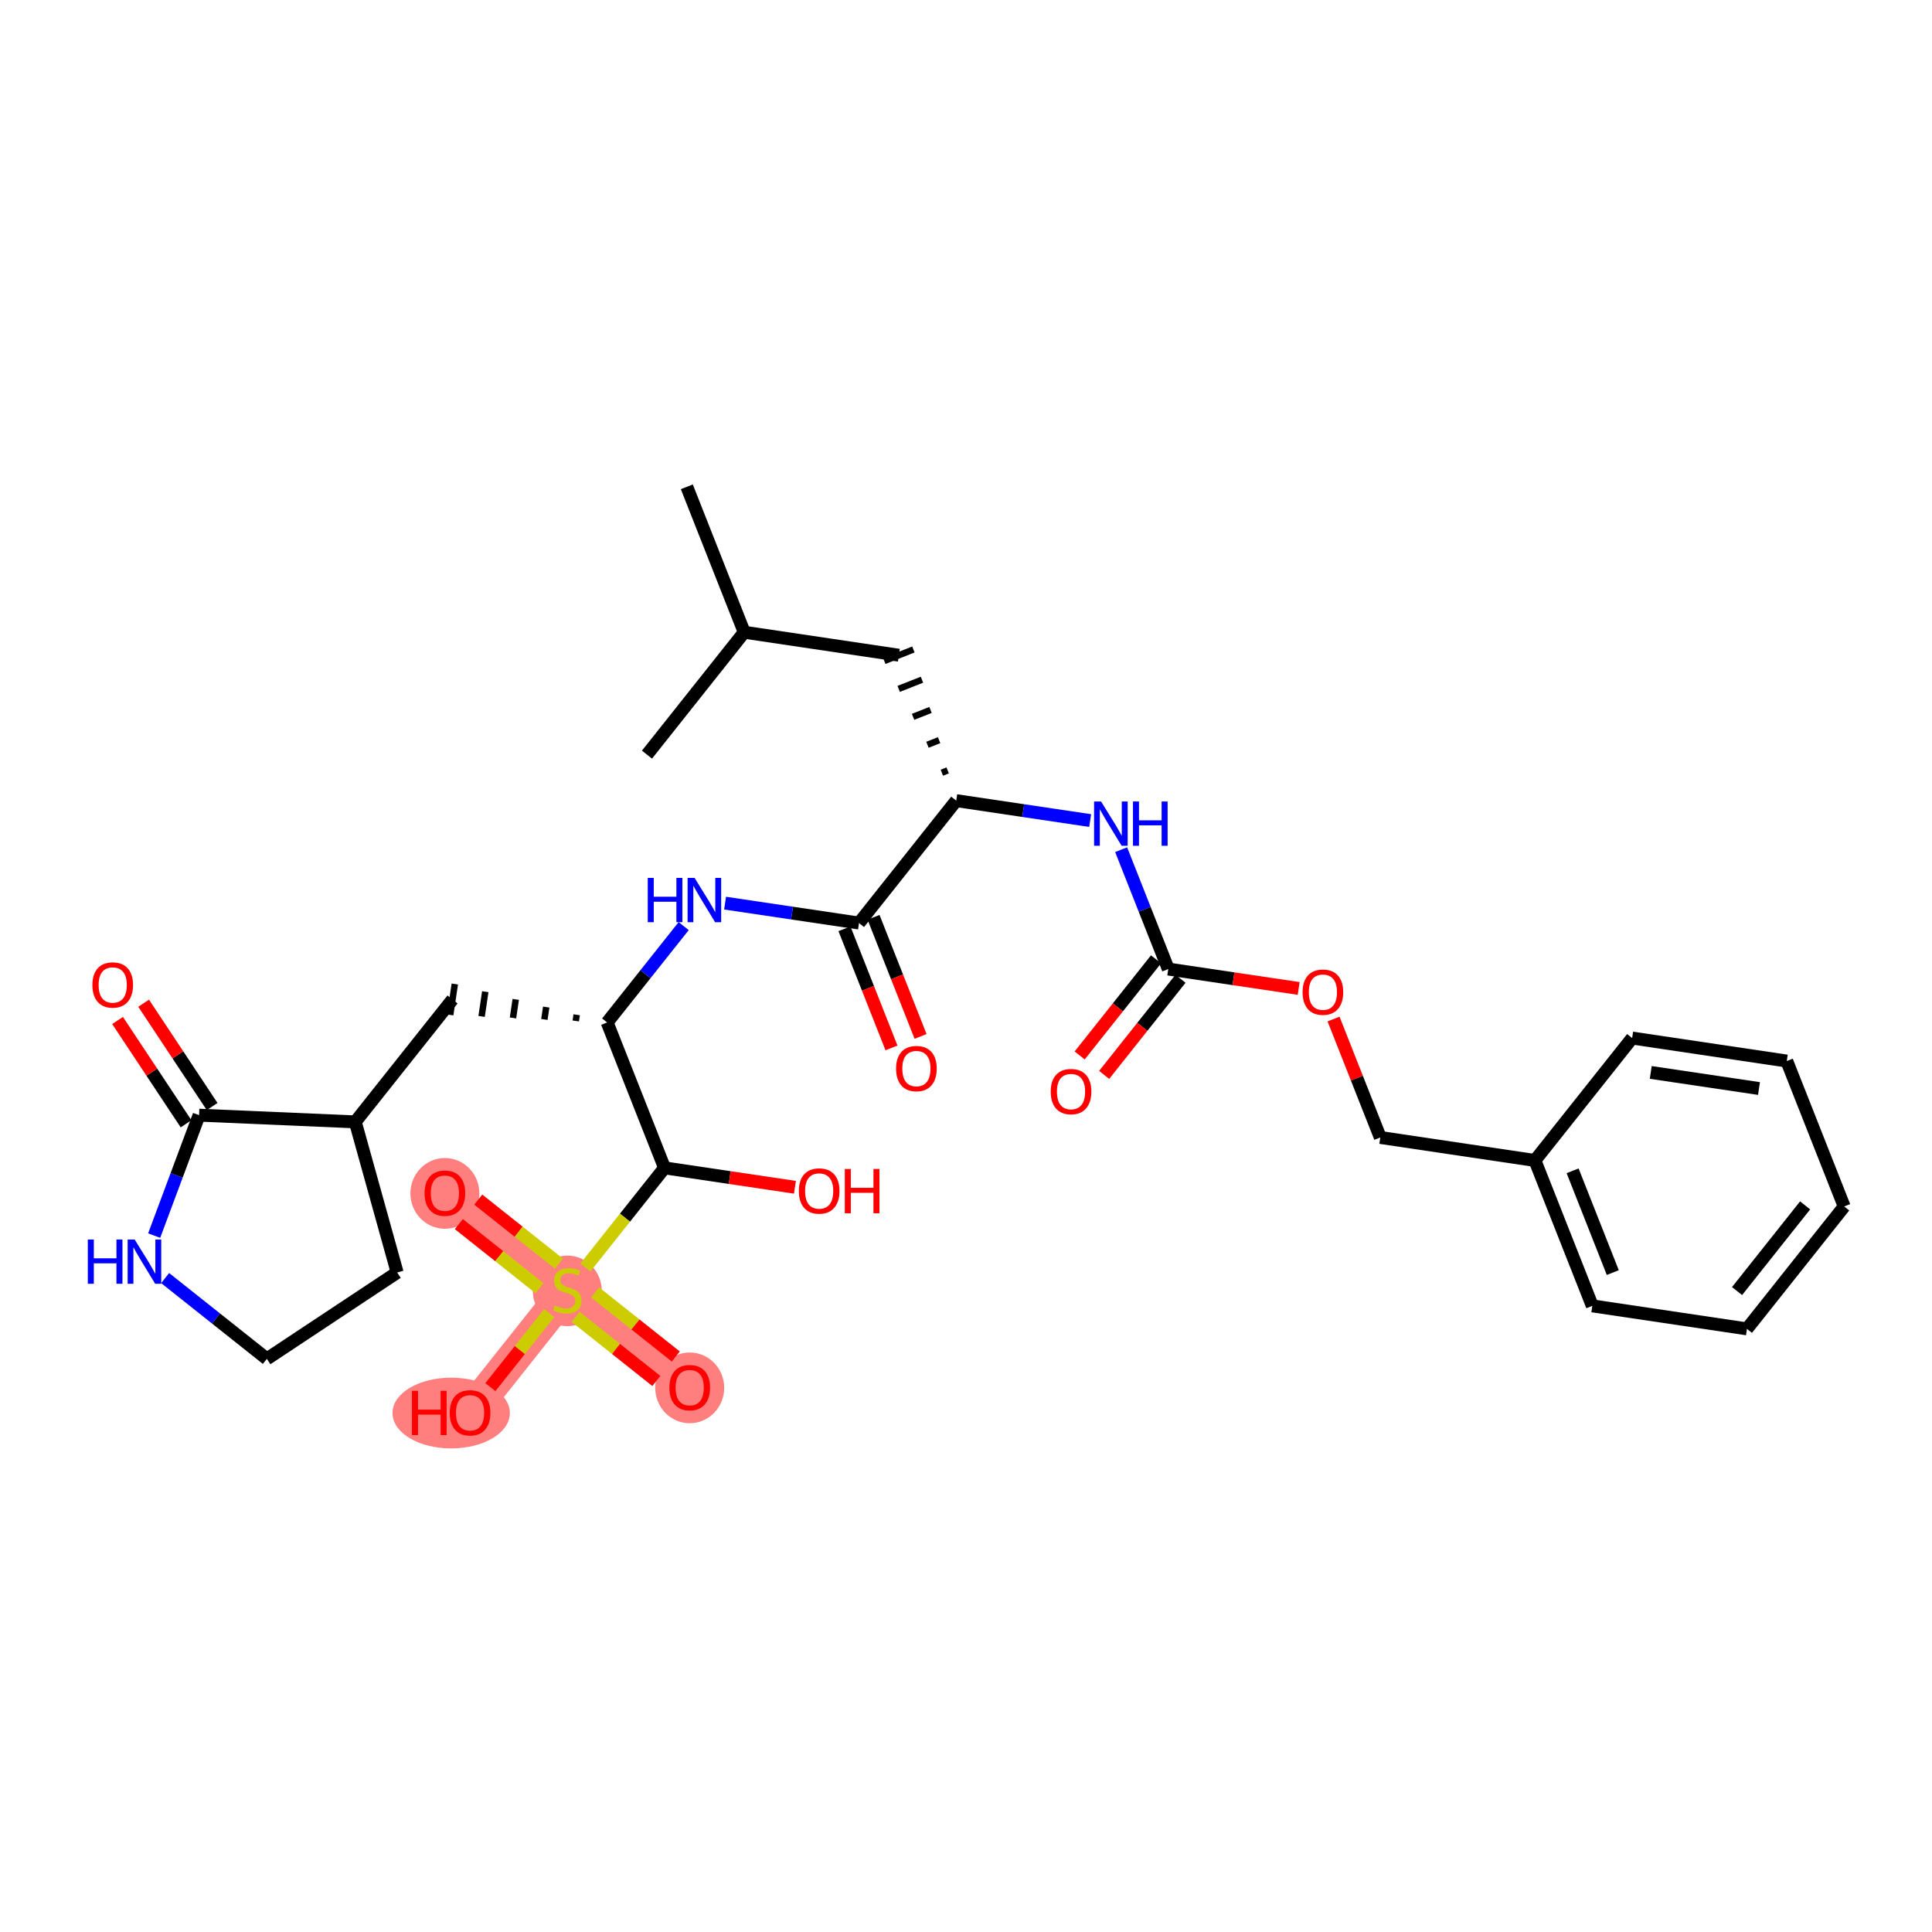 <?xml version='1.0' encoding='iso-8859-1'?>
<svg version='1.1' baseProfile='full'
              xmlns='http://www.w3.org/2000/svg'
                      xmlns:rdkit='http://www.rdkit.org/xml'
                      xmlns:xlink='http://www.w3.org/1999/xlink'
                  xml:space='preserve'
width='300px' height='300px' viewBox='0 0 300 300'>
<!-- END OF HEADER -->
<rect style='opacity:1.0;fill:#FFFFFF;stroke:none' width='300' height='300' x='0' y='0'> </rect>
<rect style='opacity:1.0;fill:#FFFFFF;stroke:none' width='300' height='300' x='0' y='0'> </rect>
<path d='M 88.09,200.356 L 107.099,215.454' style='fill:none;fill-rule:evenodd;stroke:#FF7F7F;stroke-width:5.2px;stroke-linecap:butt;stroke-linejoin:miter;stroke-opacity:1' />
<path d='M 88.09,200.356 L 69.082,185.257' style='fill:none;fill-rule:evenodd;stroke:#FF7F7F;stroke-width:5.2px;stroke-linecap:butt;stroke-linejoin:miter;stroke-opacity:1' />
<path d='M 88.09,200.356 L 72.992,219.364' style='fill:none;fill-rule:evenodd;stroke:#FF7F7F;stroke-width:5.2px;stroke-linecap:butt;stroke-linejoin:miter;stroke-opacity:1' />
<ellipse cx='88.09' cy='200.448' rx='4.855' ry='4.978'  style='fill:#FF7F7F;fill-rule:evenodd;stroke:#FF7F7F;stroke-width:1.0px;stroke-linecap:butt;stroke-linejoin:miter;stroke-opacity:1' />
<ellipse cx='107.099' cy='215.507' rx='4.855' ry='4.992'  style='fill:#FF7F7F;fill-rule:evenodd;stroke:#FF7F7F;stroke-width:1.0px;stroke-linecap:butt;stroke-linejoin:miter;stroke-opacity:1' />
<ellipse cx='69.082' cy='185.31' rx='4.855' ry='4.992'  style='fill:#FF7F7F;fill-rule:evenodd;stroke:#FF7F7F;stroke-width:1.0px;stroke-linecap:butt;stroke-linejoin:miter;stroke-opacity:1' />
<ellipse cx='70.06' cy='219.417' rx='8.61' ry='4.992'  style='fill:#FF7F7F;fill-rule:evenodd;stroke:#FF7F7F;stroke-width:1.0px;stroke-linecap:butt;stroke-linejoin:miter;stroke-opacity:1' />
<path class='bond-0 atom-0 atom-1' d='M 106.648,75.591 L 115.561,98.171' style='fill:none;fill-rule:evenodd;stroke:#000000;stroke-width:2.0px;stroke-linecap:butt;stroke-linejoin:miter;stroke-opacity:1' />
<path class='bond-1 atom-1 atom-2' d='M 115.561,98.171 L 100.462,117.179' style='fill:none;fill-rule:evenodd;stroke:#000000;stroke-width:2.0px;stroke-linecap:butt;stroke-linejoin:miter;stroke-opacity:1' />
<path class='bond-2 atom-1 atom-3' d='M 115.561,98.171 L 139.572,101.742' style='fill:none;fill-rule:evenodd;stroke:#000000;stroke-width:2.0px;stroke-linecap:butt;stroke-linejoin:miter;stroke-opacity:1' />
<path class='bond-3 atom-4 atom-3' d='M 147.153,119.628 L 146.25,119.984' style='fill:none;fill-rule:evenodd;stroke:#000000;stroke-width:1.0px;stroke-linecap:butt;stroke-linejoin:miter;stroke-opacity:1' />
<path class='bond-3 atom-4 atom-3' d='M 145.822,114.934 L 144.016,115.647' style='fill:none;fill-rule:evenodd;stroke:#000000;stroke-width:1.0px;stroke-linecap:butt;stroke-linejoin:miter;stroke-opacity:1' />
<path class='bond-3 atom-4 atom-3' d='M 144.491,110.24 L 141.782,111.309' style='fill:none;fill-rule:evenodd;stroke:#000000;stroke-width:1.0px;stroke-linecap:butt;stroke-linejoin:miter;stroke-opacity:1' />
<path class='bond-3 atom-4 atom-3' d='M 143.161,105.545 L 139.548,106.971' style='fill:none;fill-rule:evenodd;stroke:#000000;stroke-width:1.0px;stroke-linecap:butt;stroke-linejoin:miter;stroke-opacity:1' />
<path class='bond-3 atom-4 atom-3' d='M 141.83,100.851 L 137.314,102.634' style='fill:none;fill-rule:evenodd;stroke:#000000;stroke-width:1.0px;stroke-linecap:butt;stroke-linejoin:miter;stroke-opacity:1' />
<path class='bond-4 atom-4 atom-5' d='M 148.484,124.322 L 158.883,125.869' style='fill:none;fill-rule:evenodd;stroke:#000000;stroke-width:2.0px;stroke-linecap:butt;stroke-linejoin:miter;stroke-opacity:1' />
<path class='bond-4 atom-4 atom-5' d='M 158.883,125.869 L 169.281,127.416' style='fill:none;fill-rule:evenodd;stroke:#0000FF;stroke-width:2.0px;stroke-linecap:butt;stroke-linejoin:miter;stroke-opacity:1' />
<path class='bond-15 atom-4 atom-16' d='M 148.484,124.322 L 133.386,143.331' style='fill:none;fill-rule:evenodd;stroke:#000000;stroke-width:2.0px;stroke-linecap:butt;stroke-linejoin:miter;stroke-opacity:1' />
<path class='bond-5 atom-5 atom-6' d='M 174.091,131.938 L 177.749,141.206' style='fill:none;fill-rule:evenodd;stroke:#0000FF;stroke-width:2.0px;stroke-linecap:butt;stroke-linejoin:miter;stroke-opacity:1' />
<path class='bond-5 atom-5 atom-6' d='M 177.749,141.206 L 181.408,150.473' style='fill:none;fill-rule:evenodd;stroke:#000000;stroke-width:2.0px;stroke-linecap:butt;stroke-linejoin:miter;stroke-opacity:1' />
<path class='bond-6 atom-6 atom-7' d='M 179.507,148.964 L 173.579,156.426' style='fill:none;fill-rule:evenodd;stroke:#000000;stroke-width:2.0px;stroke-linecap:butt;stroke-linejoin:miter;stroke-opacity:1' />
<path class='bond-6 atom-6 atom-7' d='M 173.579,156.426 L 167.651,163.889' style='fill:none;fill-rule:evenodd;stroke:#FF0000;stroke-width:2.0px;stroke-linecap:butt;stroke-linejoin:miter;stroke-opacity:1' />
<path class='bond-6 atom-6 atom-7' d='M 183.308,151.983 L 177.381,159.446' style='fill:none;fill-rule:evenodd;stroke:#000000;stroke-width:2.0px;stroke-linecap:butt;stroke-linejoin:miter;stroke-opacity:1' />
<path class='bond-6 atom-6 atom-7' d='M 177.381,159.446 L 171.453,166.909' style='fill:none;fill-rule:evenodd;stroke:#FF0000;stroke-width:2.0px;stroke-linecap:butt;stroke-linejoin:miter;stroke-opacity:1' />
<path class='bond-7 atom-6 atom-8' d='M 181.408,150.473 L 191.532,151.979' style='fill:none;fill-rule:evenodd;stroke:#000000;stroke-width:2.0px;stroke-linecap:butt;stroke-linejoin:miter;stroke-opacity:1' />
<path class='bond-7 atom-6 atom-8' d='M 191.532,151.979 L 201.656,153.485' style='fill:none;fill-rule:evenodd;stroke:#FF0000;stroke-width:2.0px;stroke-linecap:butt;stroke-linejoin:miter;stroke-opacity:1' />
<path class='bond-8 atom-8 atom-9' d='M 207.072,158.235 L 210.702,167.43' style='fill:none;fill-rule:evenodd;stroke:#FF0000;stroke-width:2.0px;stroke-linecap:butt;stroke-linejoin:miter;stroke-opacity:1' />
<path class='bond-8 atom-8 atom-9' d='M 210.702,167.43 L 214.331,176.625' style='fill:none;fill-rule:evenodd;stroke:#000000;stroke-width:2.0px;stroke-linecap:butt;stroke-linejoin:miter;stroke-opacity:1' />
<path class='bond-9 atom-9 atom-10' d='M 214.331,176.625 L 238.342,180.196' style='fill:none;fill-rule:evenodd;stroke:#000000;stroke-width:2.0px;stroke-linecap:butt;stroke-linejoin:miter;stroke-opacity:1' />
<path class='bond-10 atom-10 atom-11' d='M 238.342,180.196 L 247.254,202.776' style='fill:none;fill-rule:evenodd;stroke:#000000;stroke-width:2.0px;stroke-linecap:butt;stroke-linejoin:miter;stroke-opacity:1' />
<path class='bond-10 atom-10 atom-11' d='M 244.195,181.801 L 250.433,197.606' style='fill:none;fill-rule:evenodd;stroke:#000000;stroke-width:2.0px;stroke-linecap:butt;stroke-linejoin:miter;stroke-opacity:1' />
<path class='bond-32 atom-15 atom-10' d='M 253.44,161.188 L 238.342,180.196' style='fill:none;fill-rule:evenodd;stroke:#000000;stroke-width:2.0px;stroke-linecap:butt;stroke-linejoin:miter;stroke-opacity:1' />
<path class='bond-11 atom-11 atom-12' d='M 247.254,202.776 L 271.265,206.347' style='fill:none;fill-rule:evenodd;stroke:#000000;stroke-width:2.0px;stroke-linecap:butt;stroke-linejoin:miter;stroke-opacity:1' />
<path class='bond-12 atom-12 atom-13' d='M 271.265,206.347 L 286.364,187.339' style='fill:none;fill-rule:evenodd;stroke:#000000;stroke-width:2.0px;stroke-linecap:butt;stroke-linejoin:miter;stroke-opacity:1' />
<path class='bond-12 atom-12 atom-13' d='M 269.728,200.476 L 280.297,187.171' style='fill:none;fill-rule:evenodd;stroke:#000000;stroke-width:2.0px;stroke-linecap:butt;stroke-linejoin:miter;stroke-opacity:1' />
<path class='bond-13 atom-13 atom-14' d='M 286.364,187.339 L 277.451,164.759' style='fill:none;fill-rule:evenodd;stroke:#000000;stroke-width:2.0px;stroke-linecap:butt;stroke-linejoin:miter;stroke-opacity:1' />
<path class='bond-14 atom-14 atom-15' d='M 277.451,164.759 L 253.44,161.188' style='fill:none;fill-rule:evenodd;stroke:#000000;stroke-width:2.0px;stroke-linecap:butt;stroke-linejoin:miter;stroke-opacity:1' />
<path class='bond-14 atom-14 atom-15' d='M 273.135,169.026 L 256.328,166.526' style='fill:none;fill-rule:evenodd;stroke:#000000;stroke-width:2.0px;stroke-linecap:butt;stroke-linejoin:miter;stroke-opacity:1' />
<path class='bond-16 atom-16 atom-17' d='M 131.128,144.222 L 134.778,153.47' style='fill:none;fill-rule:evenodd;stroke:#000000;stroke-width:2.0px;stroke-linecap:butt;stroke-linejoin:miter;stroke-opacity:1' />
<path class='bond-16 atom-16 atom-17' d='M 134.778,153.47 L 138.429,162.718' style='fill:none;fill-rule:evenodd;stroke:#FF0000;stroke-width:2.0px;stroke-linecap:butt;stroke-linejoin:miter;stroke-opacity:1' />
<path class='bond-16 atom-16 atom-17' d='M 135.644,142.439 L 139.294,151.688' style='fill:none;fill-rule:evenodd;stroke:#000000;stroke-width:2.0px;stroke-linecap:butt;stroke-linejoin:miter;stroke-opacity:1' />
<path class='bond-16 atom-16 atom-17' d='M 139.294,151.688 L 142.945,160.936' style='fill:none;fill-rule:evenodd;stroke:#FF0000;stroke-width:2.0px;stroke-linecap:butt;stroke-linejoin:miter;stroke-opacity:1' />
<path class='bond-17 atom-16 atom-18' d='M 133.386,143.331 L 122.987,141.784' style='fill:none;fill-rule:evenodd;stroke:#000000;stroke-width:2.0px;stroke-linecap:butt;stroke-linejoin:miter;stroke-opacity:1' />
<path class='bond-17 atom-16 atom-18' d='M 122.987,141.784 L 112.589,140.237' style='fill:none;fill-rule:evenodd;stroke:#0000FF;stroke-width:2.0px;stroke-linecap:butt;stroke-linejoin:miter;stroke-opacity:1' />
<path class='bond-18 atom-18 atom-19' d='M 106.162,143.803 L 100.219,151.285' style='fill:none;fill-rule:evenodd;stroke:#0000FF;stroke-width:2.0px;stroke-linecap:butt;stroke-linejoin:miter;stroke-opacity:1' />
<path class='bond-18 atom-18 atom-19' d='M 100.219,151.285 L 94.276,158.767' style='fill:none;fill-rule:evenodd;stroke:#000000;stroke-width:2.0px;stroke-linecap:butt;stroke-linejoin:miter;stroke-opacity:1' />
<path class='bond-19 atom-19 atom-20' d='M 89.546,157.573 L 89.403,158.533' style='fill:none;fill-rule:evenodd;stroke:#000000;stroke-width:1.0px;stroke-linecap:butt;stroke-linejoin:miter;stroke-opacity:1' />
<path class='bond-19 atom-19 atom-20' d='M 84.815,156.378 L 84.529,158.299' style='fill:none;fill-rule:evenodd;stroke:#000000;stroke-width:1.0px;stroke-linecap:butt;stroke-linejoin:miter;stroke-opacity:1' />
<path class='bond-19 atom-19 atom-20' d='M 80.084,155.184 L 79.656,158.065' style='fill:none;fill-rule:evenodd;stroke:#000000;stroke-width:1.0px;stroke-linecap:butt;stroke-linejoin:miter;stroke-opacity:1' />
<path class='bond-19 atom-19 atom-20' d='M 75.353,153.989 L 74.782,157.831' style='fill:none;fill-rule:evenodd;stroke:#000000;stroke-width:1.0px;stroke-linecap:butt;stroke-linejoin:miter;stroke-opacity:1' />
<path class='bond-19 atom-19 atom-20' d='M 70.623,152.795 L 69.908,157.597' style='fill:none;fill-rule:evenodd;stroke:#000000;stroke-width:1.0px;stroke-linecap:butt;stroke-linejoin:miter;stroke-opacity:1' />
<path class='bond-26 atom-19 atom-27' d='M 94.276,158.767 L 103.189,181.347' style='fill:none;fill-rule:evenodd;stroke:#000000;stroke-width:2.0px;stroke-linecap:butt;stroke-linejoin:miter;stroke-opacity:1' />
<path class='bond-20 atom-20 atom-21' d='M 70.266,155.196 L 55.167,174.204' style='fill:none;fill-rule:evenodd;stroke:#000000;stroke-width:2.0px;stroke-linecap:butt;stroke-linejoin:miter;stroke-opacity:1' />
<path class='bond-21 atom-21 atom-22' d='M 55.167,174.204 L 61.67,197.592' style='fill:none;fill-rule:evenodd;stroke:#000000;stroke-width:2.0px;stroke-linecap:butt;stroke-linejoin:miter;stroke-opacity:1' />
<path class='bond-33 atom-25 atom-21' d='M 30.914,173.162 L 55.167,174.204' style='fill:none;fill-rule:evenodd;stroke:#000000;stroke-width:2.0px;stroke-linecap:butt;stroke-linejoin:miter;stroke-opacity:1' />
<path class='bond-22 atom-22 atom-23' d='M 61.67,197.592 L 41.437,211.004' style='fill:none;fill-rule:evenodd;stroke:#000000;stroke-width:2.0px;stroke-linecap:butt;stroke-linejoin:miter;stroke-opacity:1' />
<path class='bond-23 atom-23 atom-24' d='M 41.437,211.004 L 33.54,204.732' style='fill:none;fill-rule:evenodd;stroke:#000000;stroke-width:2.0px;stroke-linecap:butt;stroke-linejoin:miter;stroke-opacity:1' />
<path class='bond-23 atom-23 atom-24' d='M 33.54,204.732 L 25.643,198.459' style='fill:none;fill-rule:evenodd;stroke:#0000FF;stroke-width:2.0px;stroke-linecap:butt;stroke-linejoin:miter;stroke-opacity:1' />
<path class='bond-24 atom-24 atom-25' d='M 23.938,191.862 L 27.426,182.512' style='fill:none;fill-rule:evenodd;stroke:#0000FF;stroke-width:2.0px;stroke-linecap:butt;stroke-linejoin:miter;stroke-opacity:1' />
<path class='bond-24 atom-24 atom-25' d='M 27.426,182.512 L 30.914,173.162' style='fill:none;fill-rule:evenodd;stroke:#000000;stroke-width:2.0px;stroke-linecap:butt;stroke-linejoin:miter;stroke-opacity:1' />
<path class='bond-25 atom-25 atom-26' d='M 32.938,171.821 L 27.62,163.799' style='fill:none;fill-rule:evenodd;stroke:#000000;stroke-width:2.0px;stroke-linecap:butt;stroke-linejoin:miter;stroke-opacity:1' />
<path class='bond-25 atom-25 atom-26' d='M 27.62,163.799 L 22.303,155.778' style='fill:none;fill-rule:evenodd;stroke:#FF0000;stroke-width:2.0px;stroke-linecap:butt;stroke-linejoin:miter;stroke-opacity:1' />
<path class='bond-25 atom-25 atom-26' d='M 28.891,174.503 L 23.573,166.482' style='fill:none;fill-rule:evenodd;stroke:#000000;stroke-width:2.0px;stroke-linecap:butt;stroke-linejoin:miter;stroke-opacity:1' />
<path class='bond-25 atom-25 atom-26' d='M 23.573,166.482 L 18.256,158.46' style='fill:none;fill-rule:evenodd;stroke:#FF0000;stroke-width:2.0px;stroke-linecap:butt;stroke-linejoin:miter;stroke-opacity:1' />
<path class='bond-27 atom-27 atom-28' d='M 103.189,181.347 L 113.313,182.853' style='fill:none;fill-rule:evenodd;stroke:#000000;stroke-width:2.0px;stroke-linecap:butt;stroke-linejoin:miter;stroke-opacity:1' />
<path class='bond-27 atom-27 atom-28' d='M 113.313,182.853 L 123.437,184.359' style='fill:none;fill-rule:evenodd;stroke:#FF0000;stroke-width:2.0px;stroke-linecap:butt;stroke-linejoin:miter;stroke-opacity:1' />
<path class='bond-28 atom-27 atom-29' d='M 103.189,181.347 L 97.045,189.082' style='fill:none;fill-rule:evenodd;stroke:#000000;stroke-width:2.0px;stroke-linecap:butt;stroke-linejoin:miter;stroke-opacity:1' />
<path class='bond-28 atom-27 atom-29' d='M 97.045,189.082 L 90.901,196.816' style='fill:none;fill-rule:evenodd;stroke:#CCCC00;stroke-width:2.0px;stroke-linecap:butt;stroke-linejoin:miter;stroke-opacity:1' />
<path class='bond-29 atom-29 atom-30' d='M 89.392,204.489 L 95.654,209.463' style='fill:none;fill-rule:evenodd;stroke:#CCCC00;stroke-width:2.0px;stroke-linecap:butt;stroke-linejoin:miter;stroke-opacity:1' />
<path class='bond-29 atom-29 atom-30' d='M 95.654,209.463 L 101.916,214.437' style='fill:none;fill-rule:evenodd;stroke:#FF0000;stroke-width:2.0px;stroke-linecap:butt;stroke-linejoin:miter;stroke-opacity:1' />
<path class='bond-29 atom-29 atom-30' d='M 92.411,200.688 L 98.674,205.662' style='fill:none;fill-rule:evenodd;stroke:#CCCC00;stroke-width:2.0px;stroke-linecap:butt;stroke-linejoin:miter;stroke-opacity:1' />
<path class='bond-29 atom-29 atom-30' d='M 98.674,205.662 L 104.936,210.636' style='fill:none;fill-rule:evenodd;stroke:#FF0000;stroke-width:2.0px;stroke-linecap:butt;stroke-linejoin:miter;stroke-opacity:1' />
<path class='bond-30 atom-29 atom-31' d='M 86.789,196.222 L 80.527,191.248' style='fill:none;fill-rule:evenodd;stroke:#CCCC00;stroke-width:2.0px;stroke-linecap:butt;stroke-linejoin:miter;stroke-opacity:1' />
<path class='bond-30 atom-29 atom-31' d='M 80.527,191.248 L 74.265,186.274' style='fill:none;fill-rule:evenodd;stroke:#FF0000;stroke-width:2.0px;stroke-linecap:butt;stroke-linejoin:miter;stroke-opacity:1' />
<path class='bond-30 atom-29 atom-31' d='M 83.769,200.023 L 77.507,195.049' style='fill:none;fill-rule:evenodd;stroke:#CCCC00;stroke-width:2.0px;stroke-linecap:butt;stroke-linejoin:miter;stroke-opacity:1' />
<path class='bond-30 atom-29 atom-31' d='M 77.507,195.049 L 71.245,190.075' style='fill:none;fill-rule:evenodd;stroke:#FF0000;stroke-width:2.0px;stroke-linecap:butt;stroke-linejoin:miter;stroke-opacity:1' />
<path class='bond-31 atom-29 atom-32' d='M 85.279,203.895 L 80.712,209.644' style='fill:none;fill-rule:evenodd;stroke:#CCCC00;stroke-width:2.0px;stroke-linecap:butt;stroke-linejoin:miter;stroke-opacity:1' />
<path class='bond-31 atom-29 atom-32' d='M 80.712,209.644 L 76.145,215.394' style='fill:none;fill-rule:evenodd;stroke:#FF0000;stroke-width:2.0px;stroke-linecap:butt;stroke-linejoin:miter;stroke-opacity:1' />
<path  class='atom-5' d='M 170.975 124.456
L 173.228 128.098
Q 173.451 128.457, 173.811 129.107
Q 174.17 129.758, 174.189 129.797
L 174.189 124.456
L 175.102 124.456
L 175.102 131.331
L 174.16 131.331
L 171.743 127.35
Q 171.461 126.884, 171.16 126.35
Q 170.869 125.816, 170.781 125.651
L 170.781 131.331
L 169.888 131.331
L 169.888 124.456
L 170.975 124.456
' fill='#0000FF'/>
<path  class='atom-5' d='M 175.928 124.456
L 176.86 124.456
L 176.86 127.379
L 180.375 127.379
L 180.375 124.456
L 181.307 124.456
L 181.307 131.331
L 180.375 131.331
L 180.375 128.156
L 176.86 128.156
L 176.86 131.331
L 175.928 131.331
L 175.928 124.456
' fill='#0000FF'/>
<path  class='atom-7' d='M 163.153 169.501
Q 163.153 167.85, 163.969 166.928
Q 164.785 166.006, 166.309 166.006
Q 167.834 166.006, 168.649 166.928
Q 169.465 167.85, 169.465 169.501
Q 169.465 171.171, 168.64 172.123
Q 167.814 173.065, 166.309 173.065
Q 164.794 173.065, 163.969 172.123
Q 163.153 171.181, 163.153 169.501
M 166.309 172.288
Q 167.358 172.288, 167.921 171.589
Q 168.494 170.88, 168.494 169.501
Q 168.494 168.151, 167.921 167.472
Q 167.358 166.782, 166.309 166.782
Q 165.26 166.782, 164.688 167.462
Q 164.124 168.142, 164.124 169.501
Q 164.124 170.89, 164.688 171.589
Q 165.26 172.288, 166.309 172.288
' fill='#FF0000'/>
<path  class='atom-8' d='M 202.263 154.064
Q 202.263 152.414, 203.078 151.491
Q 203.894 150.569, 205.418 150.569
Q 206.943 150.569, 207.759 151.491
Q 208.574 152.414, 208.574 154.064
Q 208.574 155.734, 207.749 156.686
Q 206.923 157.628, 205.418 157.628
Q 203.904 157.628, 203.078 156.686
Q 202.263 155.744, 202.263 154.064
M 205.418 156.851
Q 206.467 156.851, 207.03 156.152
Q 207.603 155.443, 207.603 154.064
Q 207.603 152.715, 207.03 152.035
Q 206.467 151.345, 205.418 151.345
Q 204.37 151.345, 203.797 152.025
Q 203.234 152.705, 203.234 154.064
Q 203.234 155.453, 203.797 156.152
Q 204.37 156.851, 205.418 156.851
' fill='#FF0000'/>
<path  class='atom-17' d='M 139.142 165.93
Q 139.142 164.279, 139.958 163.357
Q 140.774 162.434, 142.298 162.434
Q 143.823 162.434, 144.638 163.357
Q 145.454 164.279, 145.454 165.93
Q 145.454 167.6, 144.629 168.551
Q 143.803 169.493, 142.298 169.493
Q 140.783 169.493, 139.958 168.551
Q 139.142 167.61, 139.142 165.93
M 142.298 168.716
Q 143.347 168.716, 143.91 168.017
Q 144.483 167.309, 144.483 165.93
Q 144.483 164.58, 143.91 163.9
Q 143.347 163.211, 142.298 163.211
Q 141.25 163.211, 140.677 163.891
Q 140.113 164.57, 140.113 165.93
Q 140.113 167.318, 140.677 168.017
Q 141.25 168.716, 142.298 168.716
' fill='#FF0000'/>
<path  class='atom-18' d='M 100.582 136.322
L 101.515 136.322
L 101.515 139.244
L 105.03 139.244
L 105.03 136.322
L 105.962 136.322
L 105.962 143.196
L 105.03 143.196
L 105.03 140.021
L 101.515 140.021
L 101.515 143.196
L 100.582 143.196
L 100.582 136.322
' fill='#0000FF'/>
<path  class='atom-18' d='M 107.855 136.322
L 110.108 139.963
Q 110.331 140.322, 110.69 140.973
Q 111.05 141.623, 111.069 141.662
L 111.069 136.322
L 111.982 136.322
L 111.982 143.196
L 111.04 143.196
L 108.622 139.215
Q 108.341 138.749, 108.04 138.215
Q 107.748 137.681, 107.661 137.516
L 107.661 143.196
L 106.768 143.196
L 106.768 136.322
L 107.855 136.322
' fill='#0000FF'/>
<path  class='atom-24' d='M 13.636 192.469
L 14.569 192.469
L 14.569 195.391
L 18.084 195.391
L 18.084 192.469
L 19.016 192.469
L 19.016 199.343
L 18.084 199.343
L 18.084 196.168
L 14.569 196.168
L 14.569 199.343
L 13.636 199.343
L 13.636 192.469
' fill='#0000FF'/>
<path  class='atom-24' d='M 20.909 192.469
L 23.162 196.11
Q 23.385 196.469, 23.744 197.12
Q 24.104 197.77, 24.123 197.809
L 24.123 192.469
L 25.036 192.469
L 25.036 199.343
L 24.094 199.343
L 21.676 195.362
Q 21.395 194.896, 21.094 194.362
Q 20.802 193.828, 20.715 193.663
L 20.715 199.343
L 19.822 199.343
L 19.822 192.469
L 20.909 192.469
' fill='#0000FF'/>
<path  class='atom-26' d='M 14.346 152.948
Q 14.346 151.298, 15.162 150.375
Q 15.977 149.453, 17.502 149.453
Q 19.026 149.453, 19.842 150.375
Q 20.658 151.298, 20.658 152.948
Q 20.658 154.618, 19.832 155.57
Q 19.007 156.512, 17.502 156.512
Q 15.987 156.512, 15.162 155.57
Q 14.346 154.628, 14.346 152.948
M 17.502 155.735
Q 18.551 155.735, 19.114 155.036
Q 19.687 154.327, 19.687 152.948
Q 19.687 151.599, 19.114 150.919
Q 18.551 150.229, 17.502 150.229
Q 16.453 150.229, 15.88 150.909
Q 15.317 151.589, 15.317 152.948
Q 15.317 154.337, 15.88 155.036
Q 16.453 155.735, 17.502 155.735
' fill='#FF0000'/>
<path  class='atom-28' d='M 124.044 184.938
Q 124.044 183.287, 124.86 182.365
Q 125.675 181.442, 127.2 181.442
Q 128.724 181.442, 129.54 182.365
Q 130.356 183.287, 130.356 184.938
Q 130.356 186.608, 129.53 187.56
Q 128.705 188.502, 127.2 188.502
Q 125.685 188.502, 124.86 187.56
Q 124.044 186.618, 124.044 184.938
M 127.2 187.725
Q 128.248 187.725, 128.812 187.026
Q 129.385 186.317, 129.385 184.938
Q 129.385 183.588, 128.812 182.909
Q 128.248 182.219, 127.2 182.219
Q 126.151 182.219, 125.578 182.899
Q 125.015 183.579, 125.015 184.938
Q 125.015 186.327, 125.578 187.026
Q 126.151 187.725, 127.2 187.725
' fill='#FF0000'/>
<path  class='atom-28' d='M 131.181 181.52
L 132.113 181.52
L 132.113 184.443
L 135.628 184.443
L 135.628 181.52
L 136.56 181.52
L 136.56 188.395
L 135.628 188.395
L 135.628 185.22
L 132.113 185.22
L 132.113 188.395
L 131.181 188.395
L 131.181 181.52
' fill='#FF0000'/>
<path  class='atom-29' d='M 86.148 202.715
Q 86.226 202.744, 86.546 202.88
Q 86.867 203.016, 87.216 203.103
Q 87.576 203.181, 87.925 203.181
Q 88.576 203.181, 88.955 202.87
Q 89.333 202.55, 89.333 201.996
Q 89.333 201.618, 89.139 201.385
Q 88.955 201.152, 88.663 201.025
Q 88.372 200.899, 87.886 200.754
Q 87.275 200.569, 86.906 200.394
Q 86.546 200.22, 86.284 199.851
Q 86.032 199.482, 86.032 198.86
Q 86.032 197.996, 86.615 197.462
Q 87.207 196.928, 88.372 196.928
Q 89.168 196.928, 90.071 197.307
L 89.848 198.054
Q 89.023 197.714, 88.401 197.714
Q 87.731 197.714, 87.362 197.996
Q 86.993 198.268, 87.003 198.744
Q 87.003 199.113, 87.187 199.336
Q 87.382 199.559, 87.653 199.686
Q 87.935 199.812, 88.401 199.957
Q 89.023 200.152, 89.392 200.346
Q 89.761 200.54, 90.023 200.938
Q 90.295 201.327, 90.295 201.996
Q 90.295 202.948, 89.654 203.463
Q 89.023 203.968, 87.964 203.968
Q 87.353 203.968, 86.886 203.832
Q 86.43 203.705, 85.886 203.482
L 86.148 202.715
' fill='#CCCC00'/>
<path  class='atom-30' d='M 103.943 215.473
Q 103.943 213.823, 104.759 212.9
Q 105.574 211.978, 107.099 211.978
Q 108.623 211.978, 109.439 212.9
Q 110.255 213.823, 110.255 215.473
Q 110.255 217.143, 109.429 218.095
Q 108.604 219.037, 107.099 219.037
Q 105.584 219.037, 104.759 218.095
Q 103.943 217.153, 103.943 215.473
M 107.099 218.26
Q 108.147 218.26, 108.711 217.561
Q 109.284 216.852, 109.284 215.473
Q 109.284 214.124, 108.711 213.444
Q 108.147 212.755, 107.099 212.755
Q 106.05 212.755, 105.477 213.434
Q 104.914 214.114, 104.914 215.473
Q 104.914 216.862, 105.477 217.561
Q 106.05 218.26, 107.099 218.26
' fill='#FF0000'/>
<path  class='atom-31' d='M 65.926 185.276
Q 65.926 183.626, 66.742 182.703
Q 67.558 181.781, 69.082 181.781
Q 70.607 181.781, 71.422 182.703
Q 72.238 183.626, 72.238 185.276
Q 72.238 186.947, 71.412 187.898
Q 70.587 188.84, 69.082 188.84
Q 67.567 188.84, 66.742 187.898
Q 65.926 186.956, 65.926 185.276
M 69.082 188.063
Q 70.131 188.063, 70.694 187.364
Q 71.267 186.655, 71.267 185.276
Q 71.267 183.927, 70.694 183.247
Q 70.131 182.558, 69.082 182.558
Q 68.033 182.558, 67.46 183.237
Q 66.897 183.917, 66.897 185.276
Q 66.897 186.665, 67.46 187.364
Q 68.033 188.063, 69.082 188.063
' fill='#FF0000'/>
<path  class='atom-32' d='M 63.971 215.965
L 64.904 215.965
L 64.904 218.888
L 68.419 218.888
L 68.419 215.965
L 69.351 215.965
L 69.351 222.84
L 68.419 222.84
L 68.419 219.665
L 64.904 219.665
L 64.904 222.84
L 63.971 222.84
L 63.971 215.965
' fill='#FF0000'/>
<path  class='atom-32' d='M 69.836 219.383
Q 69.836 217.733, 70.652 216.81
Q 71.468 215.888, 72.992 215.888
Q 74.516 215.888, 75.332 216.81
Q 76.148 217.733, 76.148 219.383
Q 76.148 221.053, 75.322 222.005
Q 74.497 222.947, 72.992 222.947
Q 71.477 222.947, 70.652 222.005
Q 69.836 221.063, 69.836 219.383
M 72.992 222.17
Q 74.041 222.17, 74.604 221.471
Q 75.177 220.762, 75.177 219.383
Q 75.177 218.034, 74.604 217.354
Q 74.041 216.664, 72.992 216.664
Q 71.943 216.664, 71.37 217.344
Q 70.807 218.024, 70.807 219.383
Q 70.807 220.772, 71.37 221.471
Q 71.943 222.17, 72.992 222.17
' fill='#FF0000'/>
</svg>
